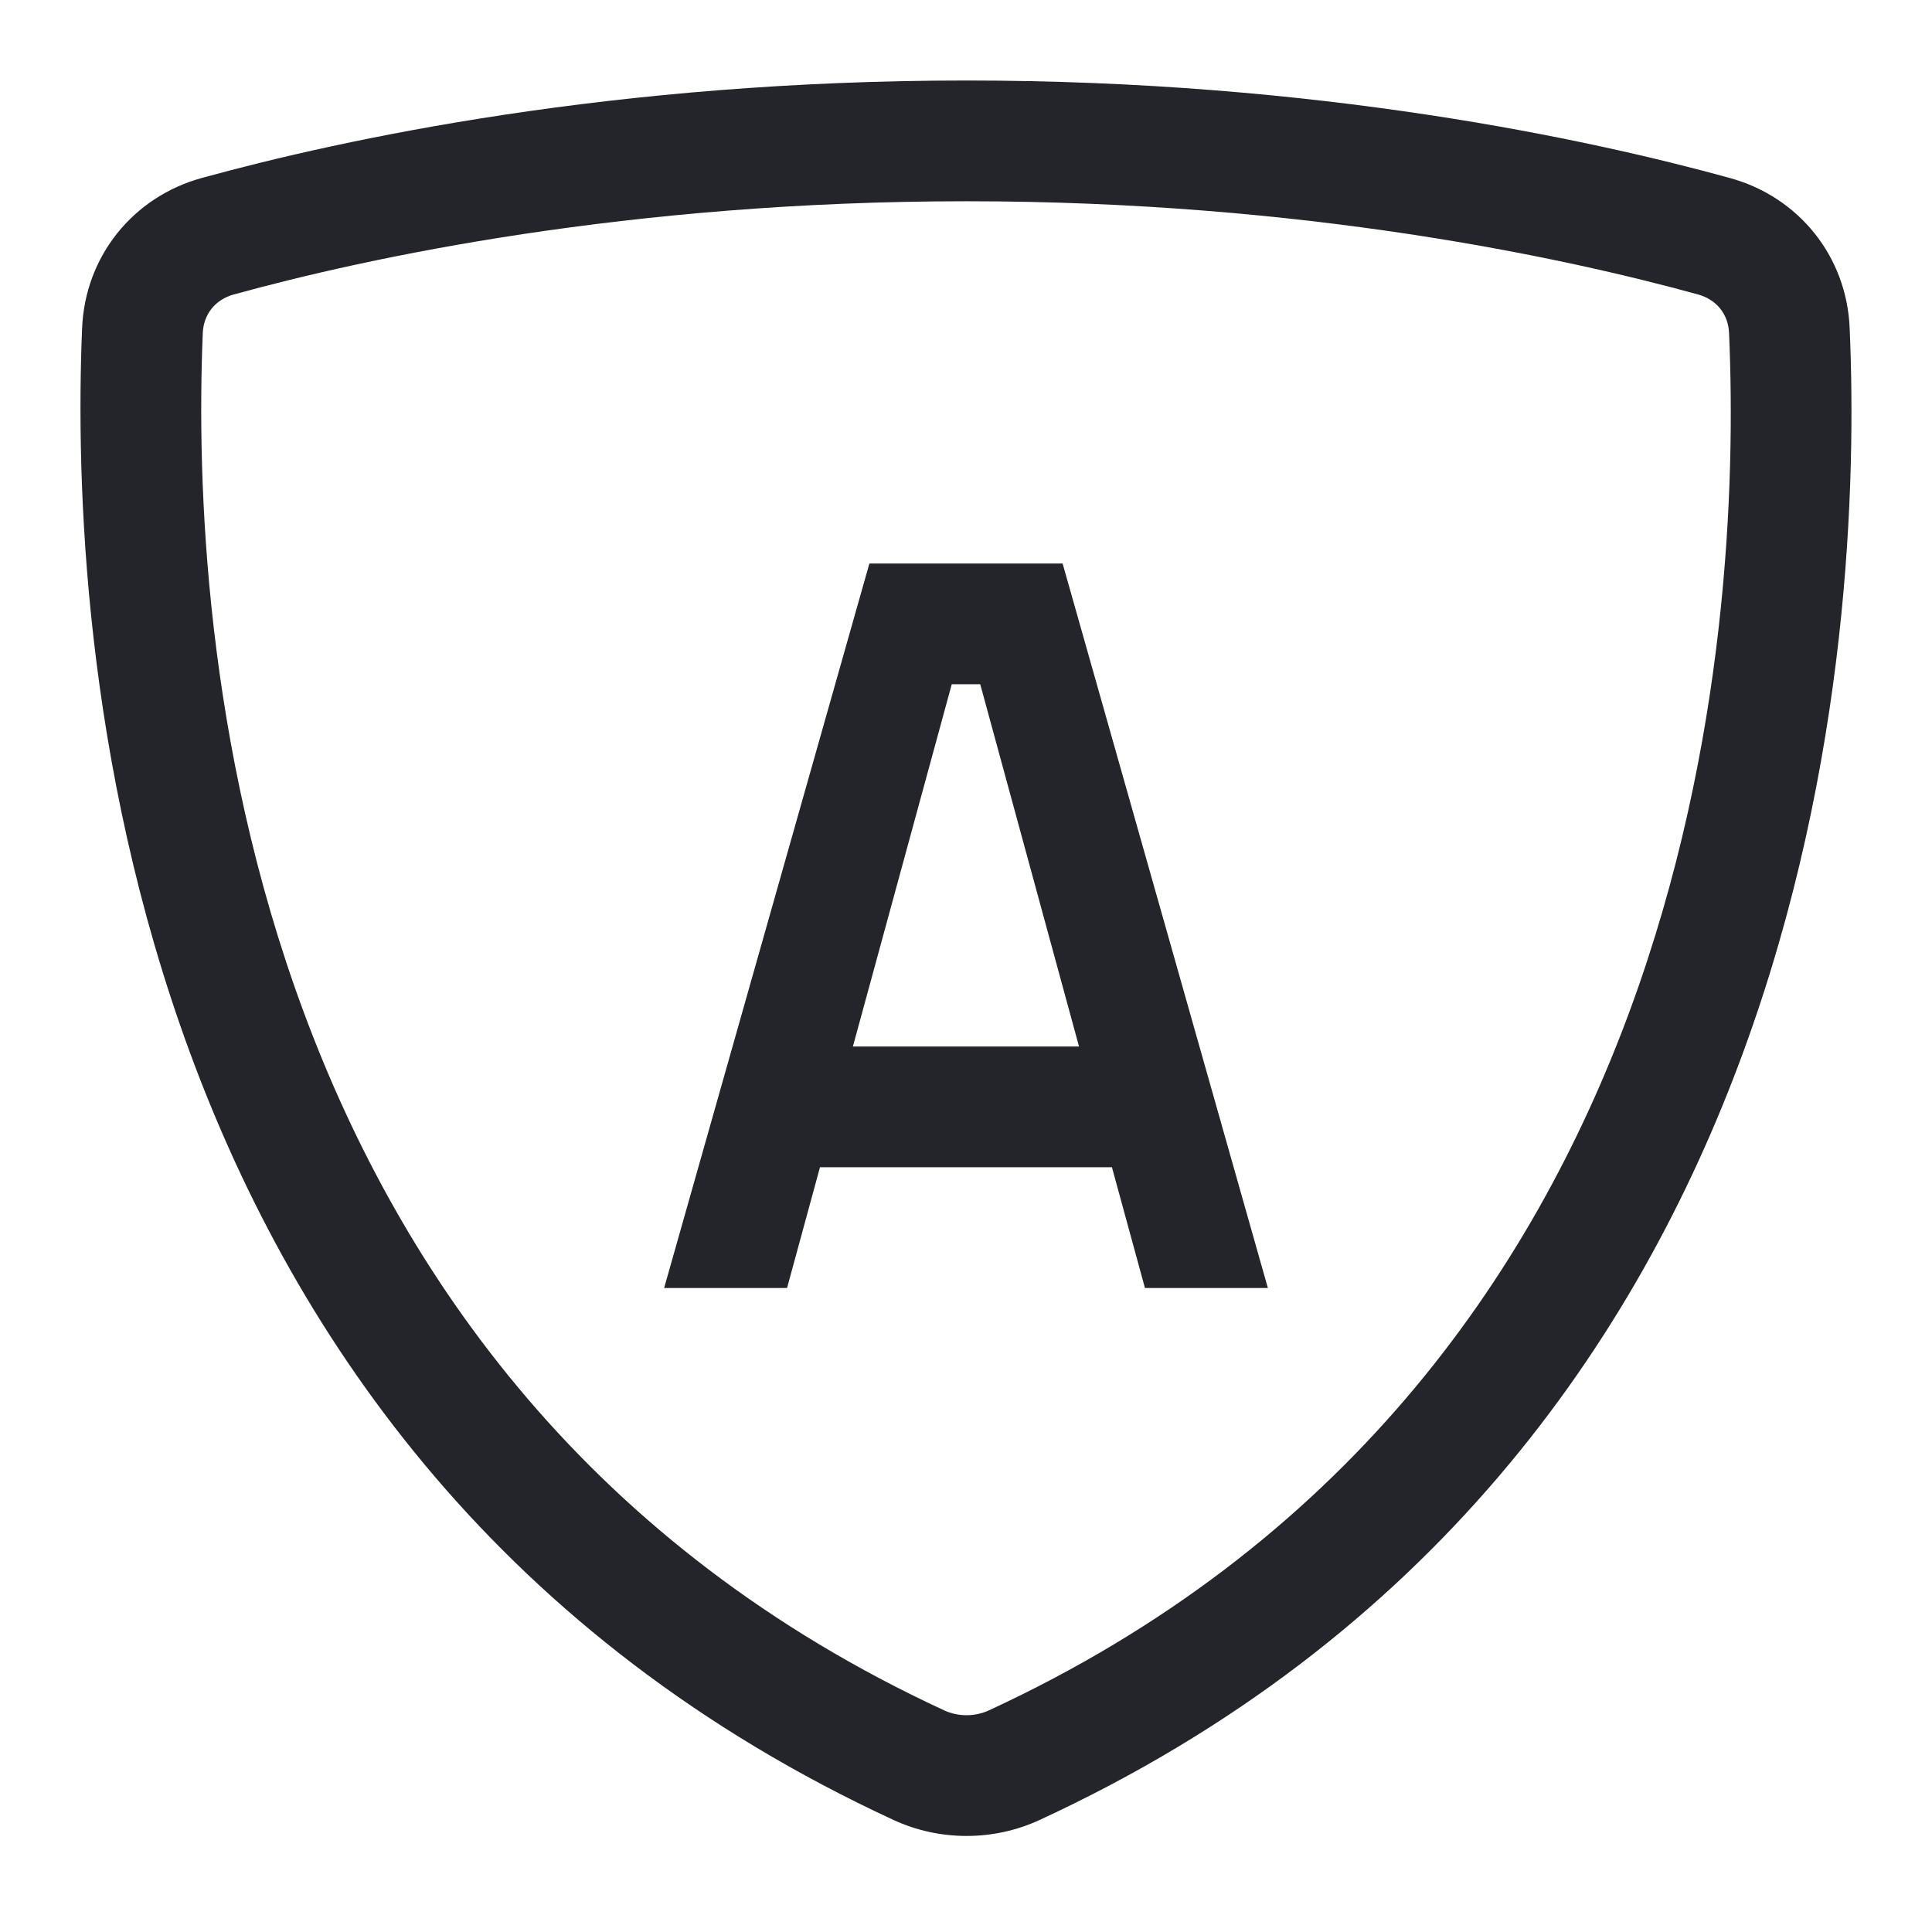 <svg width="24" height="24" viewBox="0 0 24 24" fill="none" xmlns="http://www.w3.org/2000/svg">
<path fill-rule="evenodd" clip-rule="evenodd" d="M13.2 7H10.8L8.25 16H9.777L10.186 14.5H13.813L14.223 16H15.75L13.2 7ZM13.404 13H10.595L11.823 8.5H12.177L13.404 13Z" fill="#24242B"/>
<path fill-rule="evenodd" clip-rule="evenodd" d="M22.977 4.072C22.939 3.186 22.347 2.448 21.492 2.212C19.729 1.726 16.365 1 12.006 1C7.638 1 4.272 1.725 2.506 2.211C1.649 2.447 1.057 3.187 1.02 4.075C0.863 7.857 1.389 18.116 11.099 22.608C11.671 22.873 12.341 22.873 12.913 22.609C22.638 18.115 23.143 7.851 22.977 4.072ZM12.006 2.5C16.201 2.5 19.429 3.2 21.094 3.658C21.326 3.722 21.469 3.905 21.479 4.137C21.641 7.844 21.094 17.176 12.284 21.247C12.111 21.327 11.902 21.327 11.729 21.247C2.931 17.177 2.365 7.847 2.519 4.137C2.529 3.905 2.672 3.722 2.904 3.658C4.571 3.199 7.802 2.5 12.006 2.5Z" fill="#24242B"/>
</svg>

